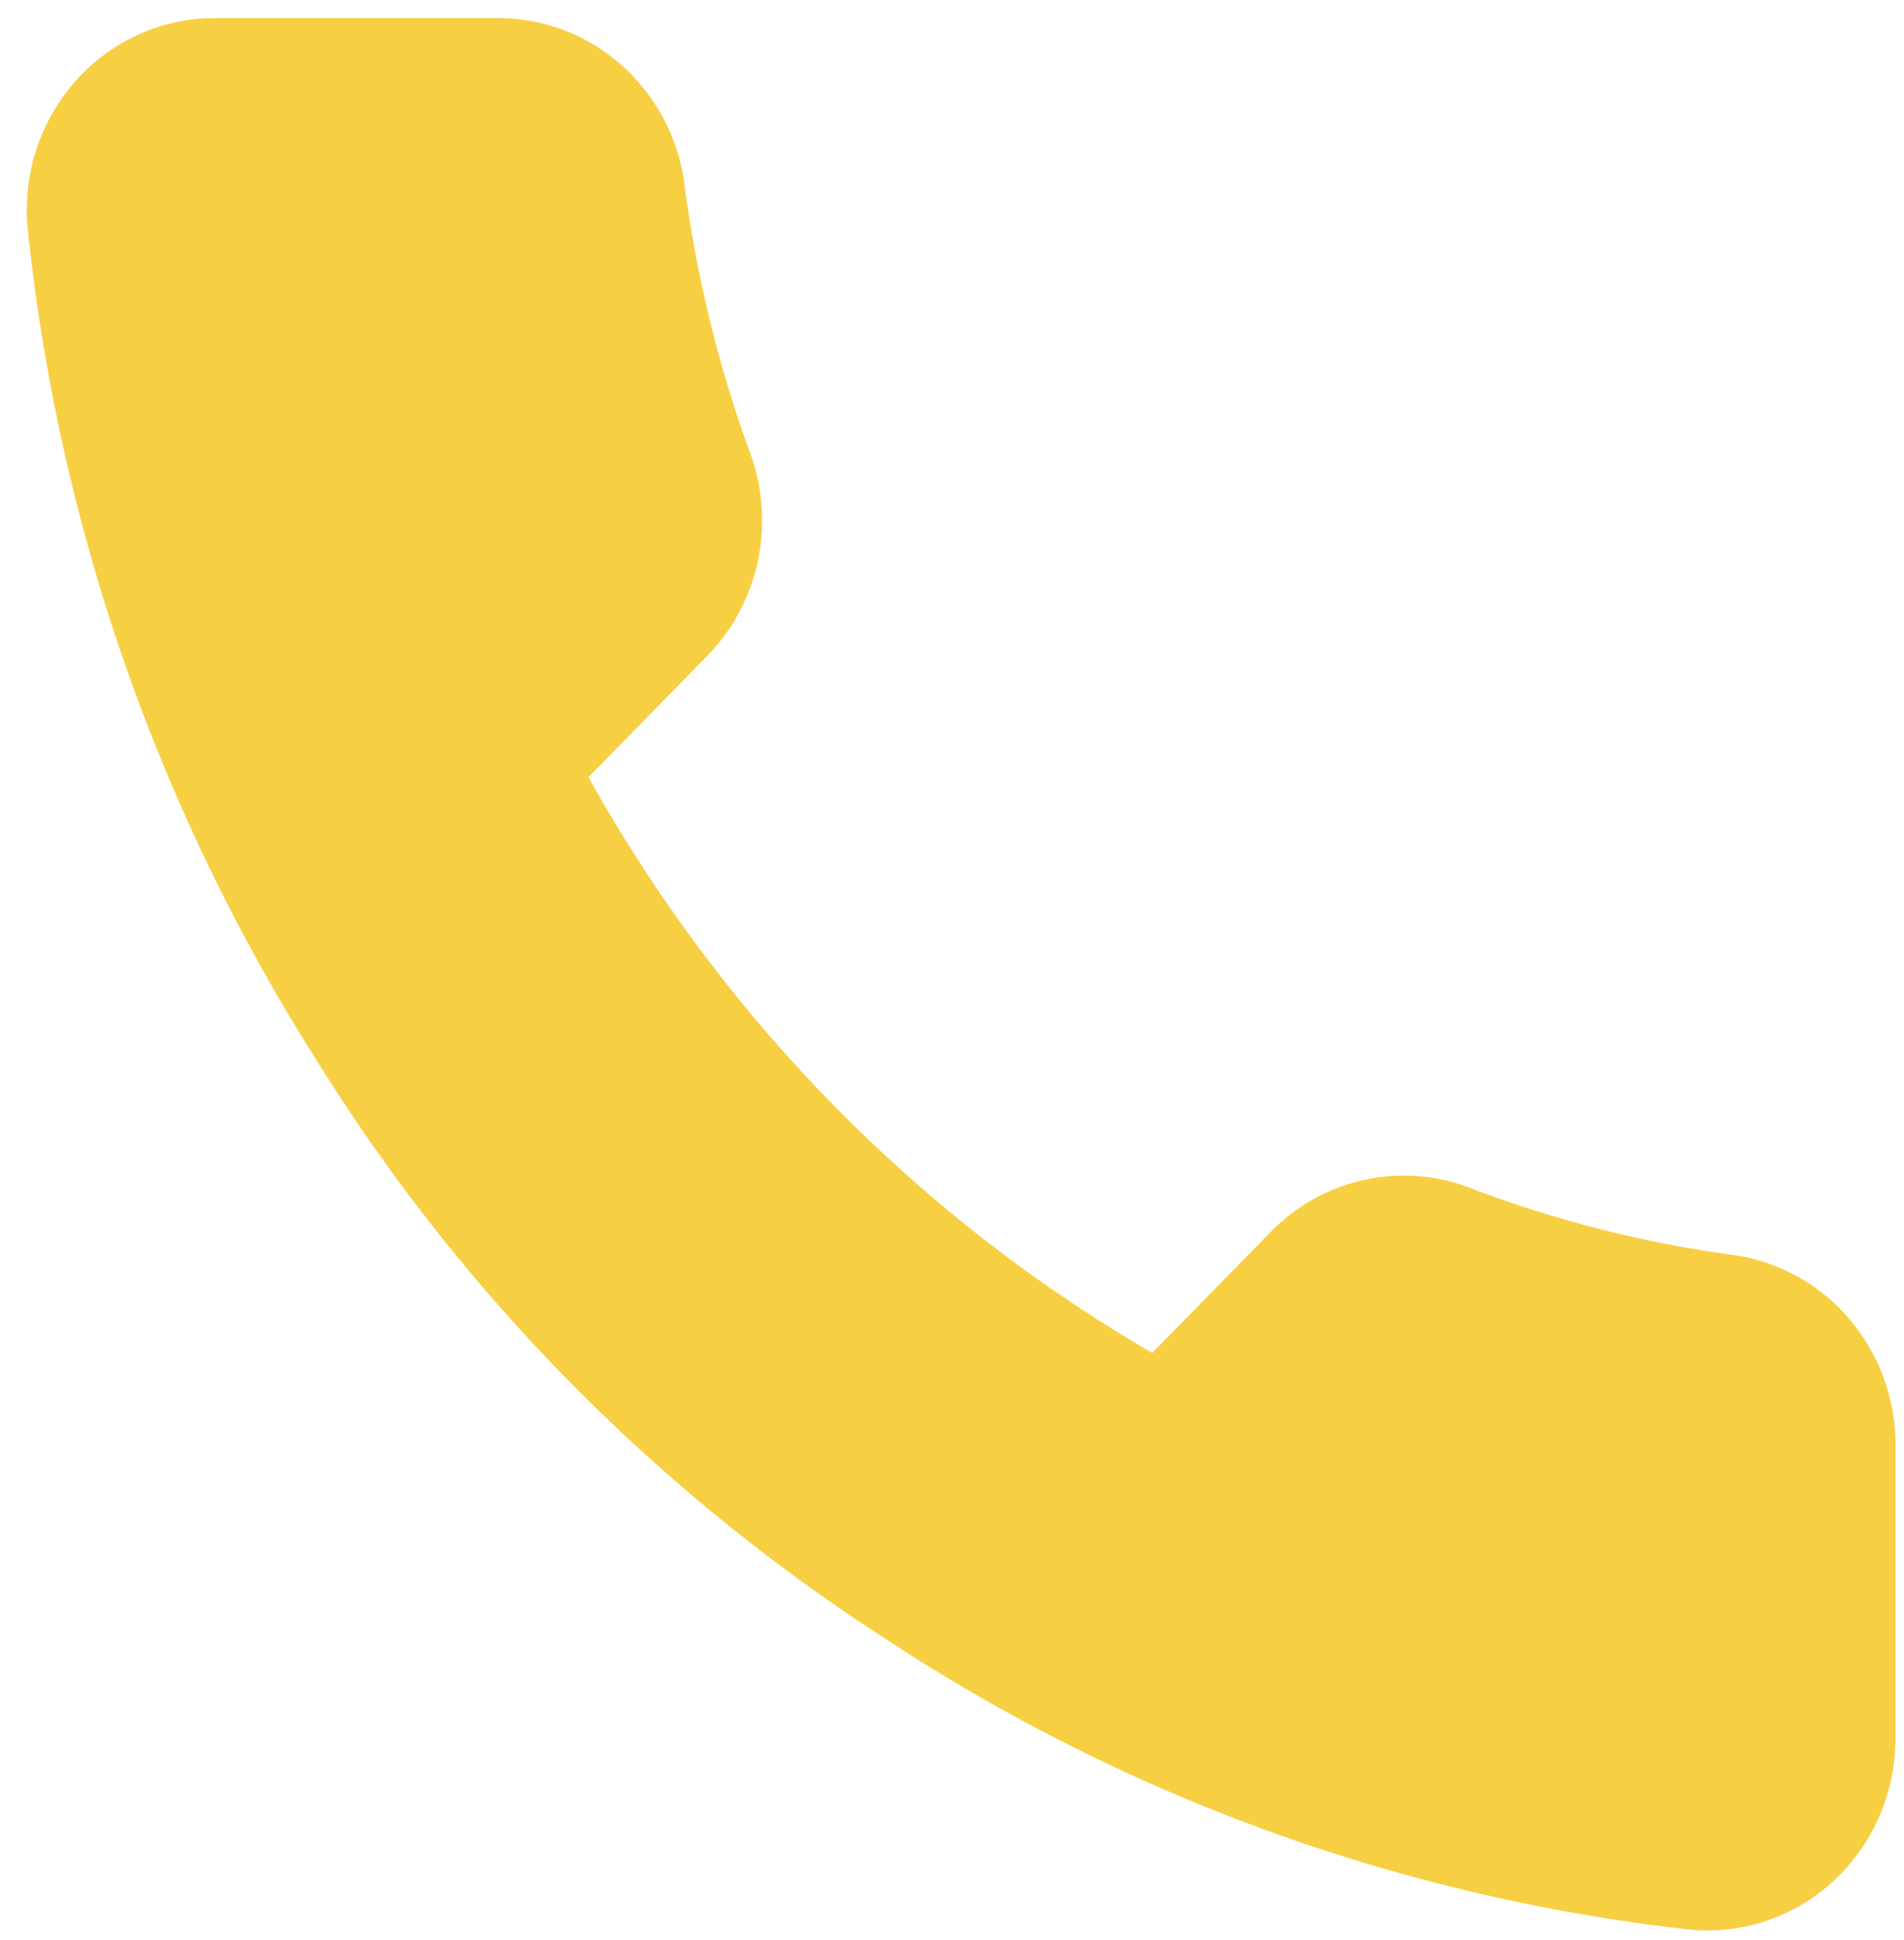 <svg width="54" height="55" fill="none" xmlns="http://www.w3.org/2000/svg"><path d="M53.758 41.1v8.16a5.539 5.539 0 0 1-.447 2.203 5.439 5.439 0 0 1-1.28 1.829 5.308 5.308 0 0 1-1.895 1.145 5.23 5.23 0 0 1-2.188.265 52.052 52.052 0 0 1-22.997-8.352A52.519 52.519 0 0 1 8.96 30.028 54.562 54.562 0 0 1 .782 6.442a5.547 5.547 0 0 1 .257-2.226 5.466 5.466 0 0 1 1.114-1.931A5.335 5.335 0 0 1 3.935.975 5.237 5.237 0 0 1 6.084.513h7.994a5.265 5.265 0 0 1 3.528 1.315 5.473 5.473 0 0 1 1.802 3.364 35.524 35.524 0 0 0 1.865 7.644c.359.974.436 2.032.224 3.05a5.476 5.476 0 0 1-1.423 2.69L16.69 22.03c3.793 6.81 9.317 12.45 15.989 16.322l3.384-3.455a5.298 5.298 0 0 1 2.636-1.452 5.227 5.227 0 0 1 2.987.228c2.418.921 4.93 1.56 7.488 1.904a5.302 5.302 0 0 1 3.322 1.87 5.51 5.51 0 0 1 1.262 3.653z" fill="#F7CF43"/></svg>